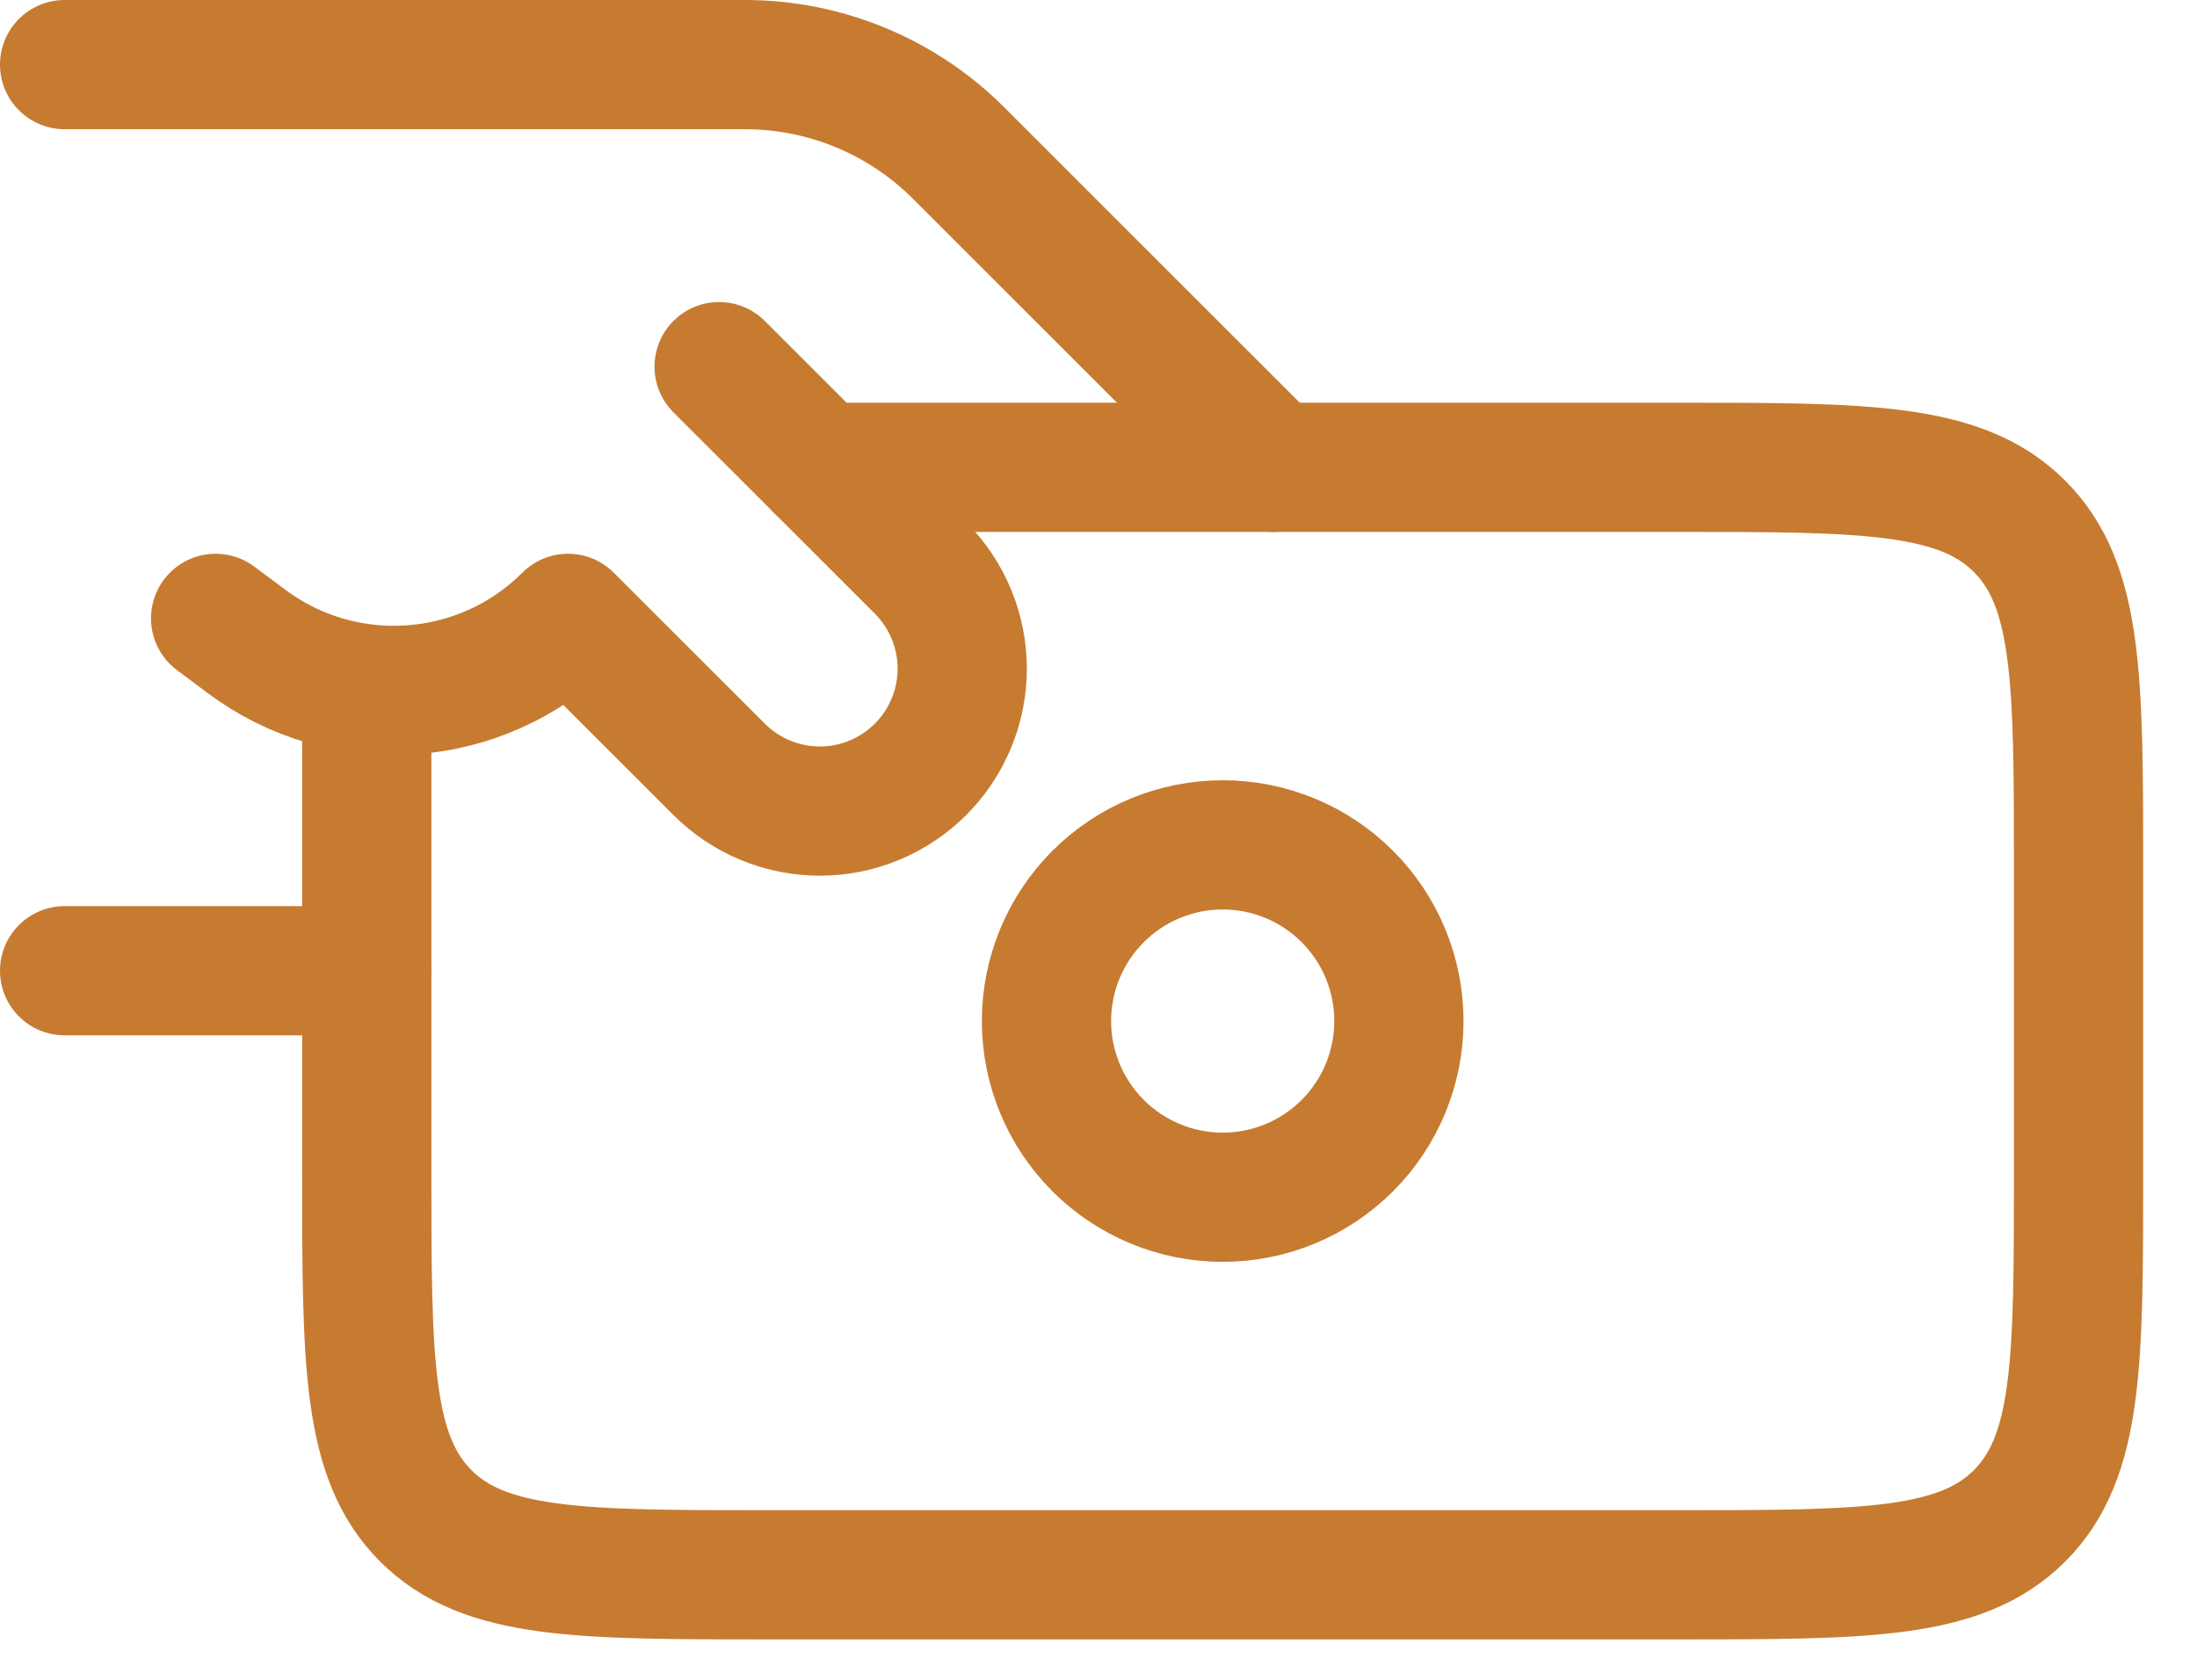 <?xml version="1.0" encoding="UTF-8"?> <svg xmlns="http://www.w3.org/2000/svg" width="34" height="26" viewBox="0 0 34 26" fill="none"><path d="M1 1H11.529C12.144 1 12.752 1.121 13.319 1.356C13.886 1.591 14.402 1.935 14.836 2.37L19.7 7.233M5.675 15.025H1M11.129 5.675L14.246 8.791C14.45 8.996 14.613 9.239 14.723 9.506C14.834 9.774 14.891 10.06 14.891 10.35C14.891 10.639 14.834 10.926 14.723 11.193C14.613 11.46 14.45 11.704 14.246 11.908C14.041 12.113 13.798 12.275 13.531 12.386C13.263 12.497 12.977 12.554 12.687 12.554C12.398 12.554 12.111 12.497 11.844 12.386C11.576 12.275 11.334 12.113 11.129 11.908L8.791 9.571C7.451 10.911 5.327 11.062 3.81 9.924L3.337 9.571" stroke="#C67B31" stroke-width="2" stroke-linecap="round" stroke-linejoin="round"></path><path d="M5.676 11.129V18.142C5.676 21.081 5.676 22.548 6.589 23.462C7.502 24.375 8.97 24.375 11.909 24.375H25.934C28.873 24.375 30.341 24.375 31.254 23.462C32.167 22.548 32.167 21.081 32.167 18.142V13.467C32.167 10.528 32.167 9.06 31.254 8.147C30.341 7.233 28.873 7.233 25.934 7.233H12.688" stroke="#C67B31" stroke-width="2" stroke-linecap="round" stroke-linejoin="round"></path><path d="M21.649 15.804C21.649 16.527 21.362 17.221 20.851 17.732C20.339 18.244 19.646 18.531 18.922 18.531C18.199 18.531 17.506 18.244 16.994 17.732C16.483 17.221 16.195 16.527 16.195 15.804C16.195 15.081 16.483 14.387 16.994 13.876C17.506 13.364 18.199 13.077 18.922 13.077C19.646 13.077 20.339 13.364 20.851 13.876C21.362 14.387 21.649 15.081 21.649 15.804Z" stroke="#C67B31" stroke-width="2" stroke-linecap="round" stroke-linejoin="round"></path></svg> 